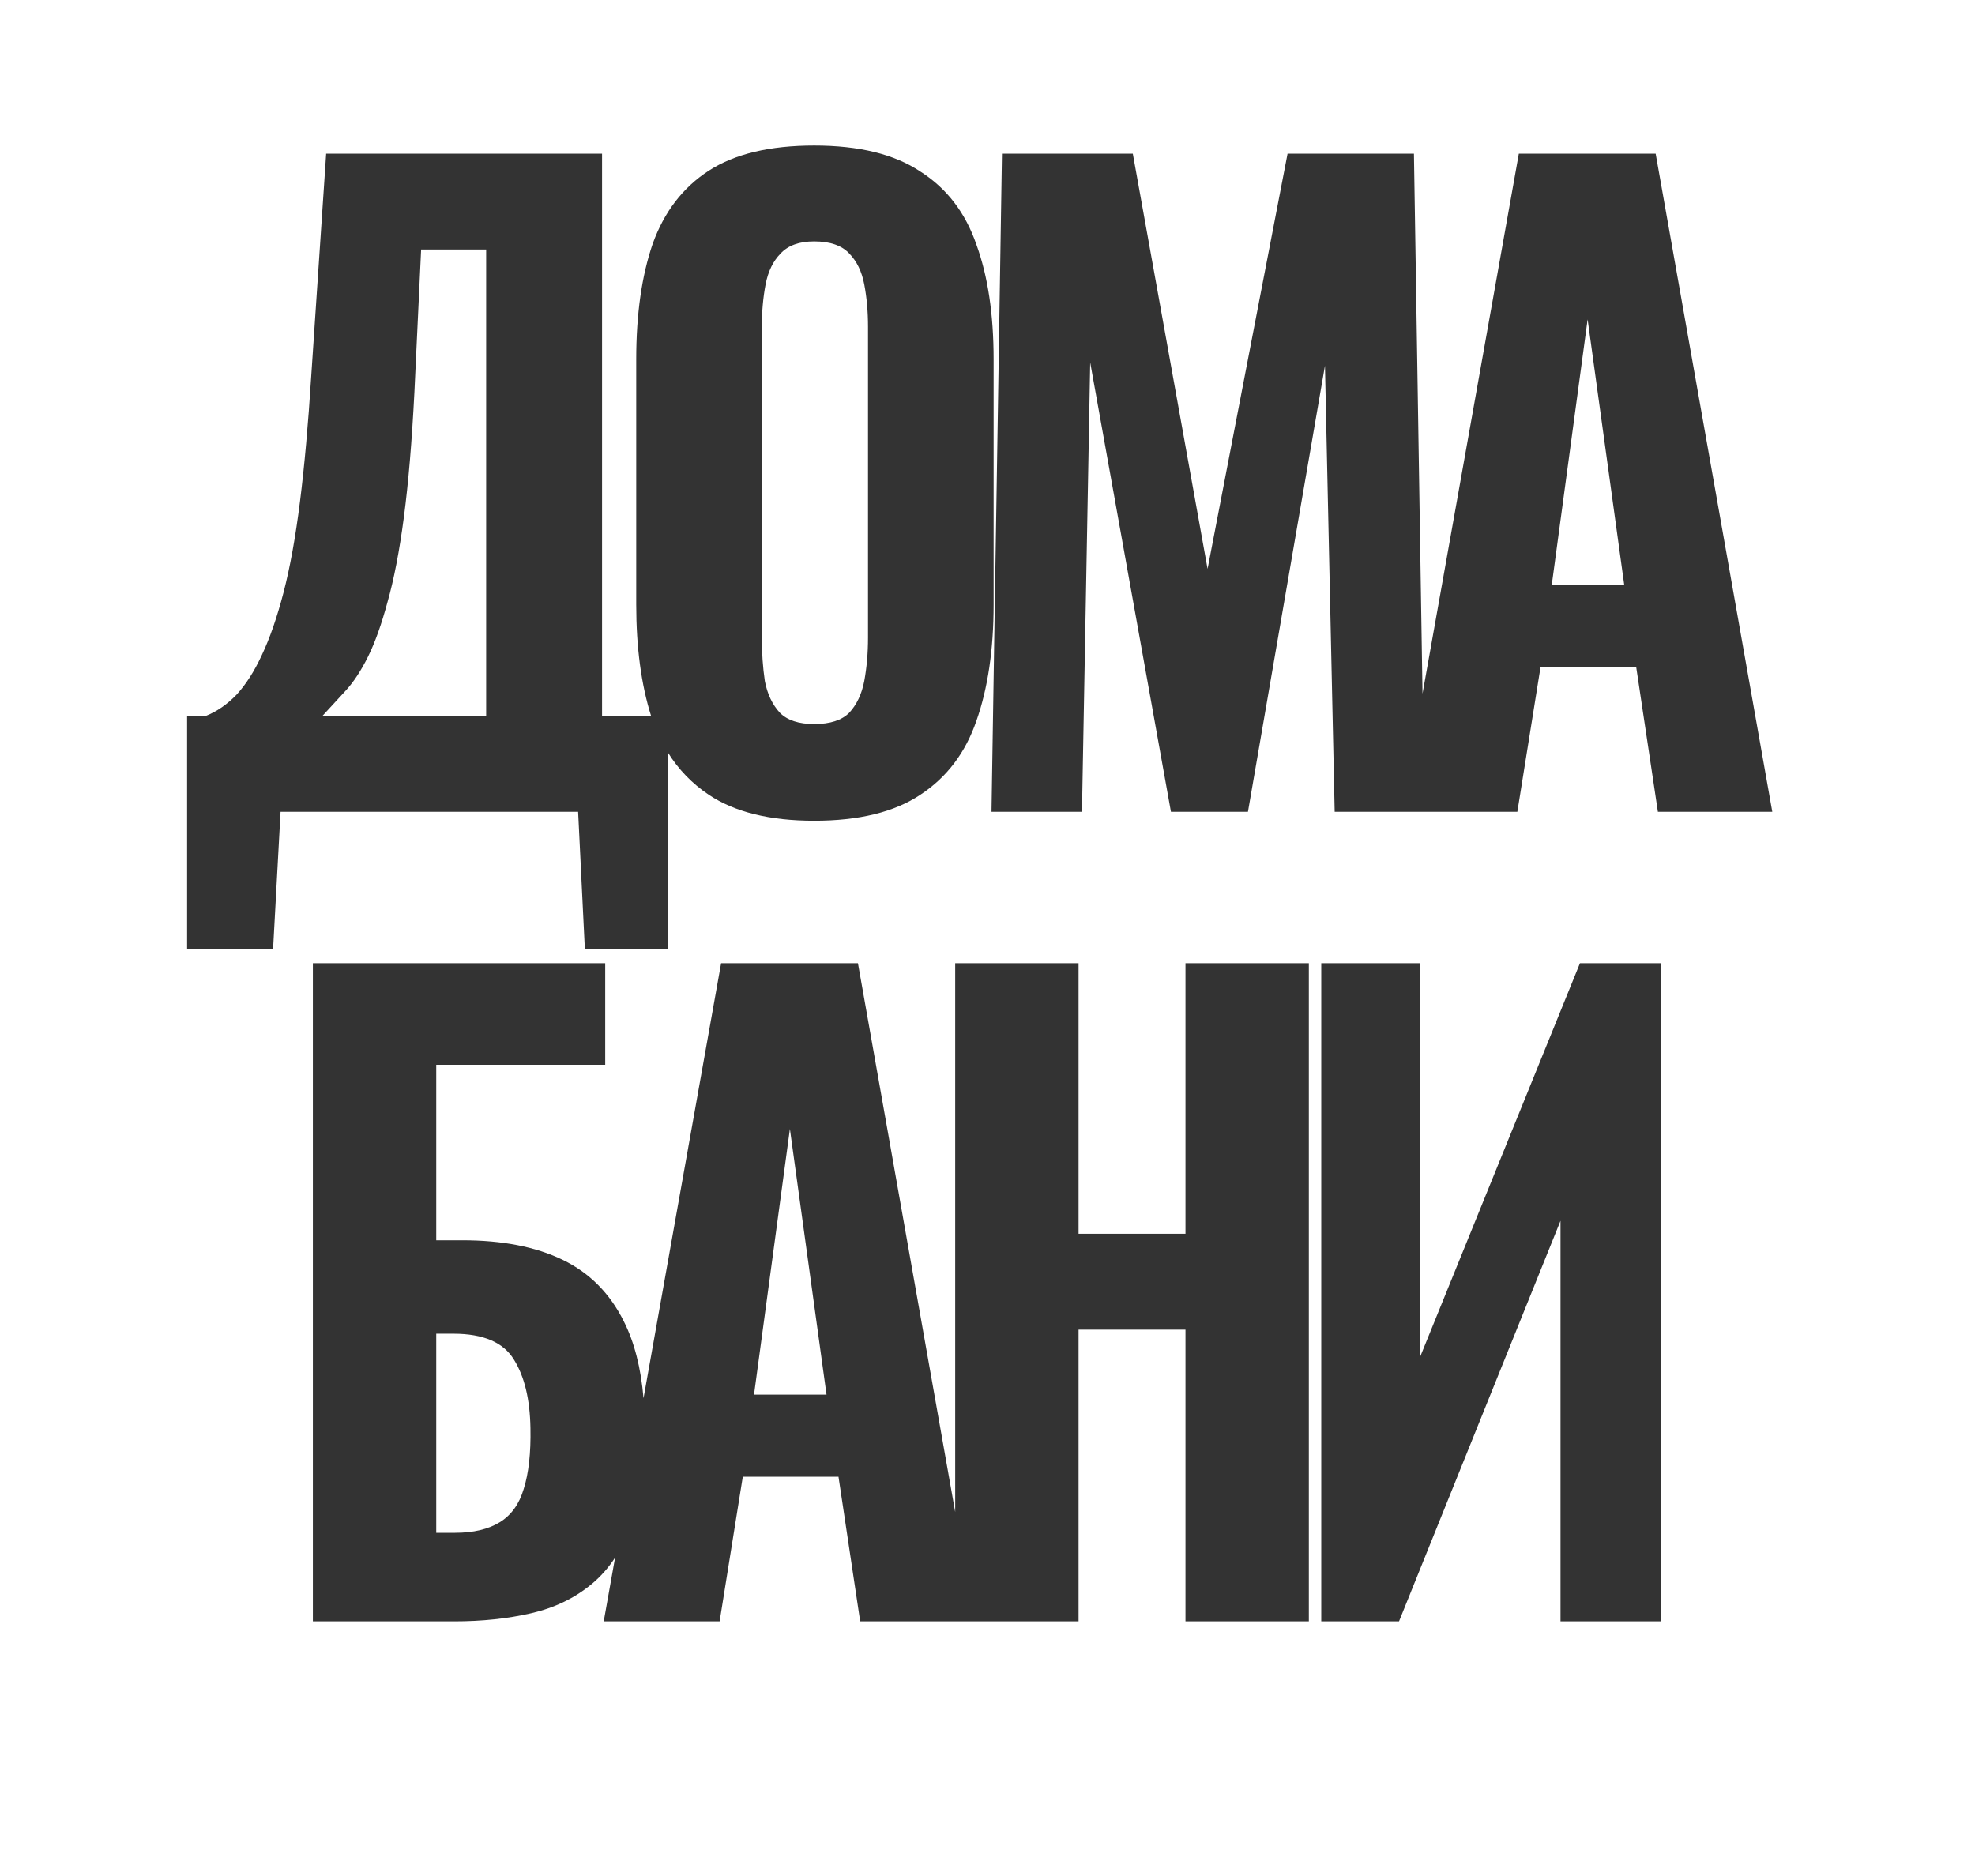 <?xml version="1.0" encoding="UTF-8"?> <svg xmlns="http://www.w3.org/2000/svg" width="380" height="361" viewBox="0 0 380 361" fill="none"><rect x="0" y="0" width="380" height="361" fill="#333333" stroke="none"/><path fill-rule="evenodd" clip-rule="evenodd" d="M380 0H0V361H380V0ZM136.369 152.933C141.356 156.269 148.117 157.937 156.653 157.937C165.284 157.937 172.093 156.269 177.08 152.933C182.163 149.598 185.759 144.855 187.869 138.704C190.075 132.45 191.177 124.997 191.177 116.345V69.123C191.177 60.471 190.075 53.122 187.869 47.076C185.759 40.926 182.163 36.235 177.08 33.004C172.093 29.668 165.284 28 156.653 28C148.117 28 141.356 29.616 136.369 32.847C131.382 36.079 127.786 40.77 125.58 46.92C123.47 53.07 122.415 60.471 122.415 69.123V116.345C122.415 124.568 123.368 131.709 125.274 137.766H115.839V29.564H62.757L59.88 72.407C59.304 81.58 58.585 89.607 57.722 96.487C56.859 103.367 55.804 109.204 54.557 113.999C53.31 118.794 51.92 122.808 50.386 126.039C48.947 129.166 47.317 131.72 45.494 133.701C43.672 135.577 41.706 136.932 39.596 137.766H36V182.642H52.543L53.982 156.217H111.236L112.531 182.642H128.499V144.793C130.552 148.083 133.175 150.797 136.369 152.933ZM163.414 137.141C161.975 138.6 159.721 139.33 156.653 139.33C153.679 139.33 151.474 138.6 150.035 137.141C148.597 135.577 147.638 133.544 147.158 131.043C146.774 128.437 146.583 125.674 146.583 122.755V62.869C146.583 59.95 146.823 57.24 147.302 54.738C147.781 52.236 148.74 50.256 150.179 48.796C151.618 47.233 153.775 46.451 156.653 46.451C159.721 46.451 161.975 47.233 163.414 48.796C164.852 50.256 165.811 52.236 166.291 54.738C166.77 57.24 167.01 59.95 167.01 62.869V122.755C167.01 125.674 166.77 128.437 166.291 131.043C165.811 133.544 164.852 135.577 163.414 137.141ZM93.542 137.766H62.038L66.497 132.919C68.032 131.251 69.47 129.062 70.813 126.352C72.156 123.642 73.402 120.149 74.553 115.876C75.8 111.497 76.855 106.025 77.718 99.457C78.581 92.89 79.252 84.916 79.732 75.534L81.027 48.014H93.542V137.766ZM190.771 156.217L192.785 29.564H217.959L232.345 109.465L247.737 29.564H272.049L273.701 133.488L292.233 29.564H318.559L341 156.217H318.99L314.818 128.385H296.405L291.946 156.217H274.062H269.648H256.8L254.93 70.374L240.113 156.217H225.296L209.76 69.749L208.177 156.217H190.771ZM312.517 112.592H298.563L305.468 61.462L312.517 112.592ZM60.2 312V185.347H116.447V204.892H83.936V238.666H88.971C96.643 238.666 103.068 239.917 108.247 242.419C113.426 244.921 117.358 248.882 120.043 254.302C122.055 258.286 123.313 263.206 123.818 269.063L138.746 185.347H165.072L183.785 290.961V185.347H207.521V237.415H228.093V185.347H251.829V312H228.093V255.866H207.521V312H187.513H183.785H165.503L161.332 284.168H142.918L138.459 312H116.161L118.348 299.735C117.062 301.698 115.565 303.388 113.857 304.807C110.597 307.518 106.713 309.394 102.205 310.436C97.698 311.479 92.758 312 87.388 312H60.2ZM83.936 294.957H87.532C91.08 294.957 93.957 294.279 96.163 292.924C98.369 291.569 99.904 289.432 100.767 286.513C101.726 283.49 102.157 279.581 102.061 274.786C101.965 269.261 100.91 264.883 98.897 261.651C96.883 258.316 92.999 256.648 87.244 256.648H83.936V294.957ZM159.03 268.375H145.076L151.981 217.245L159.03 268.375ZM254.218 185.347V312H269.179L300.251 234.913V312H319.528V185.347H303.992L273.207 261.182V185.347H254.218Z" fill="white"></path></svg> 